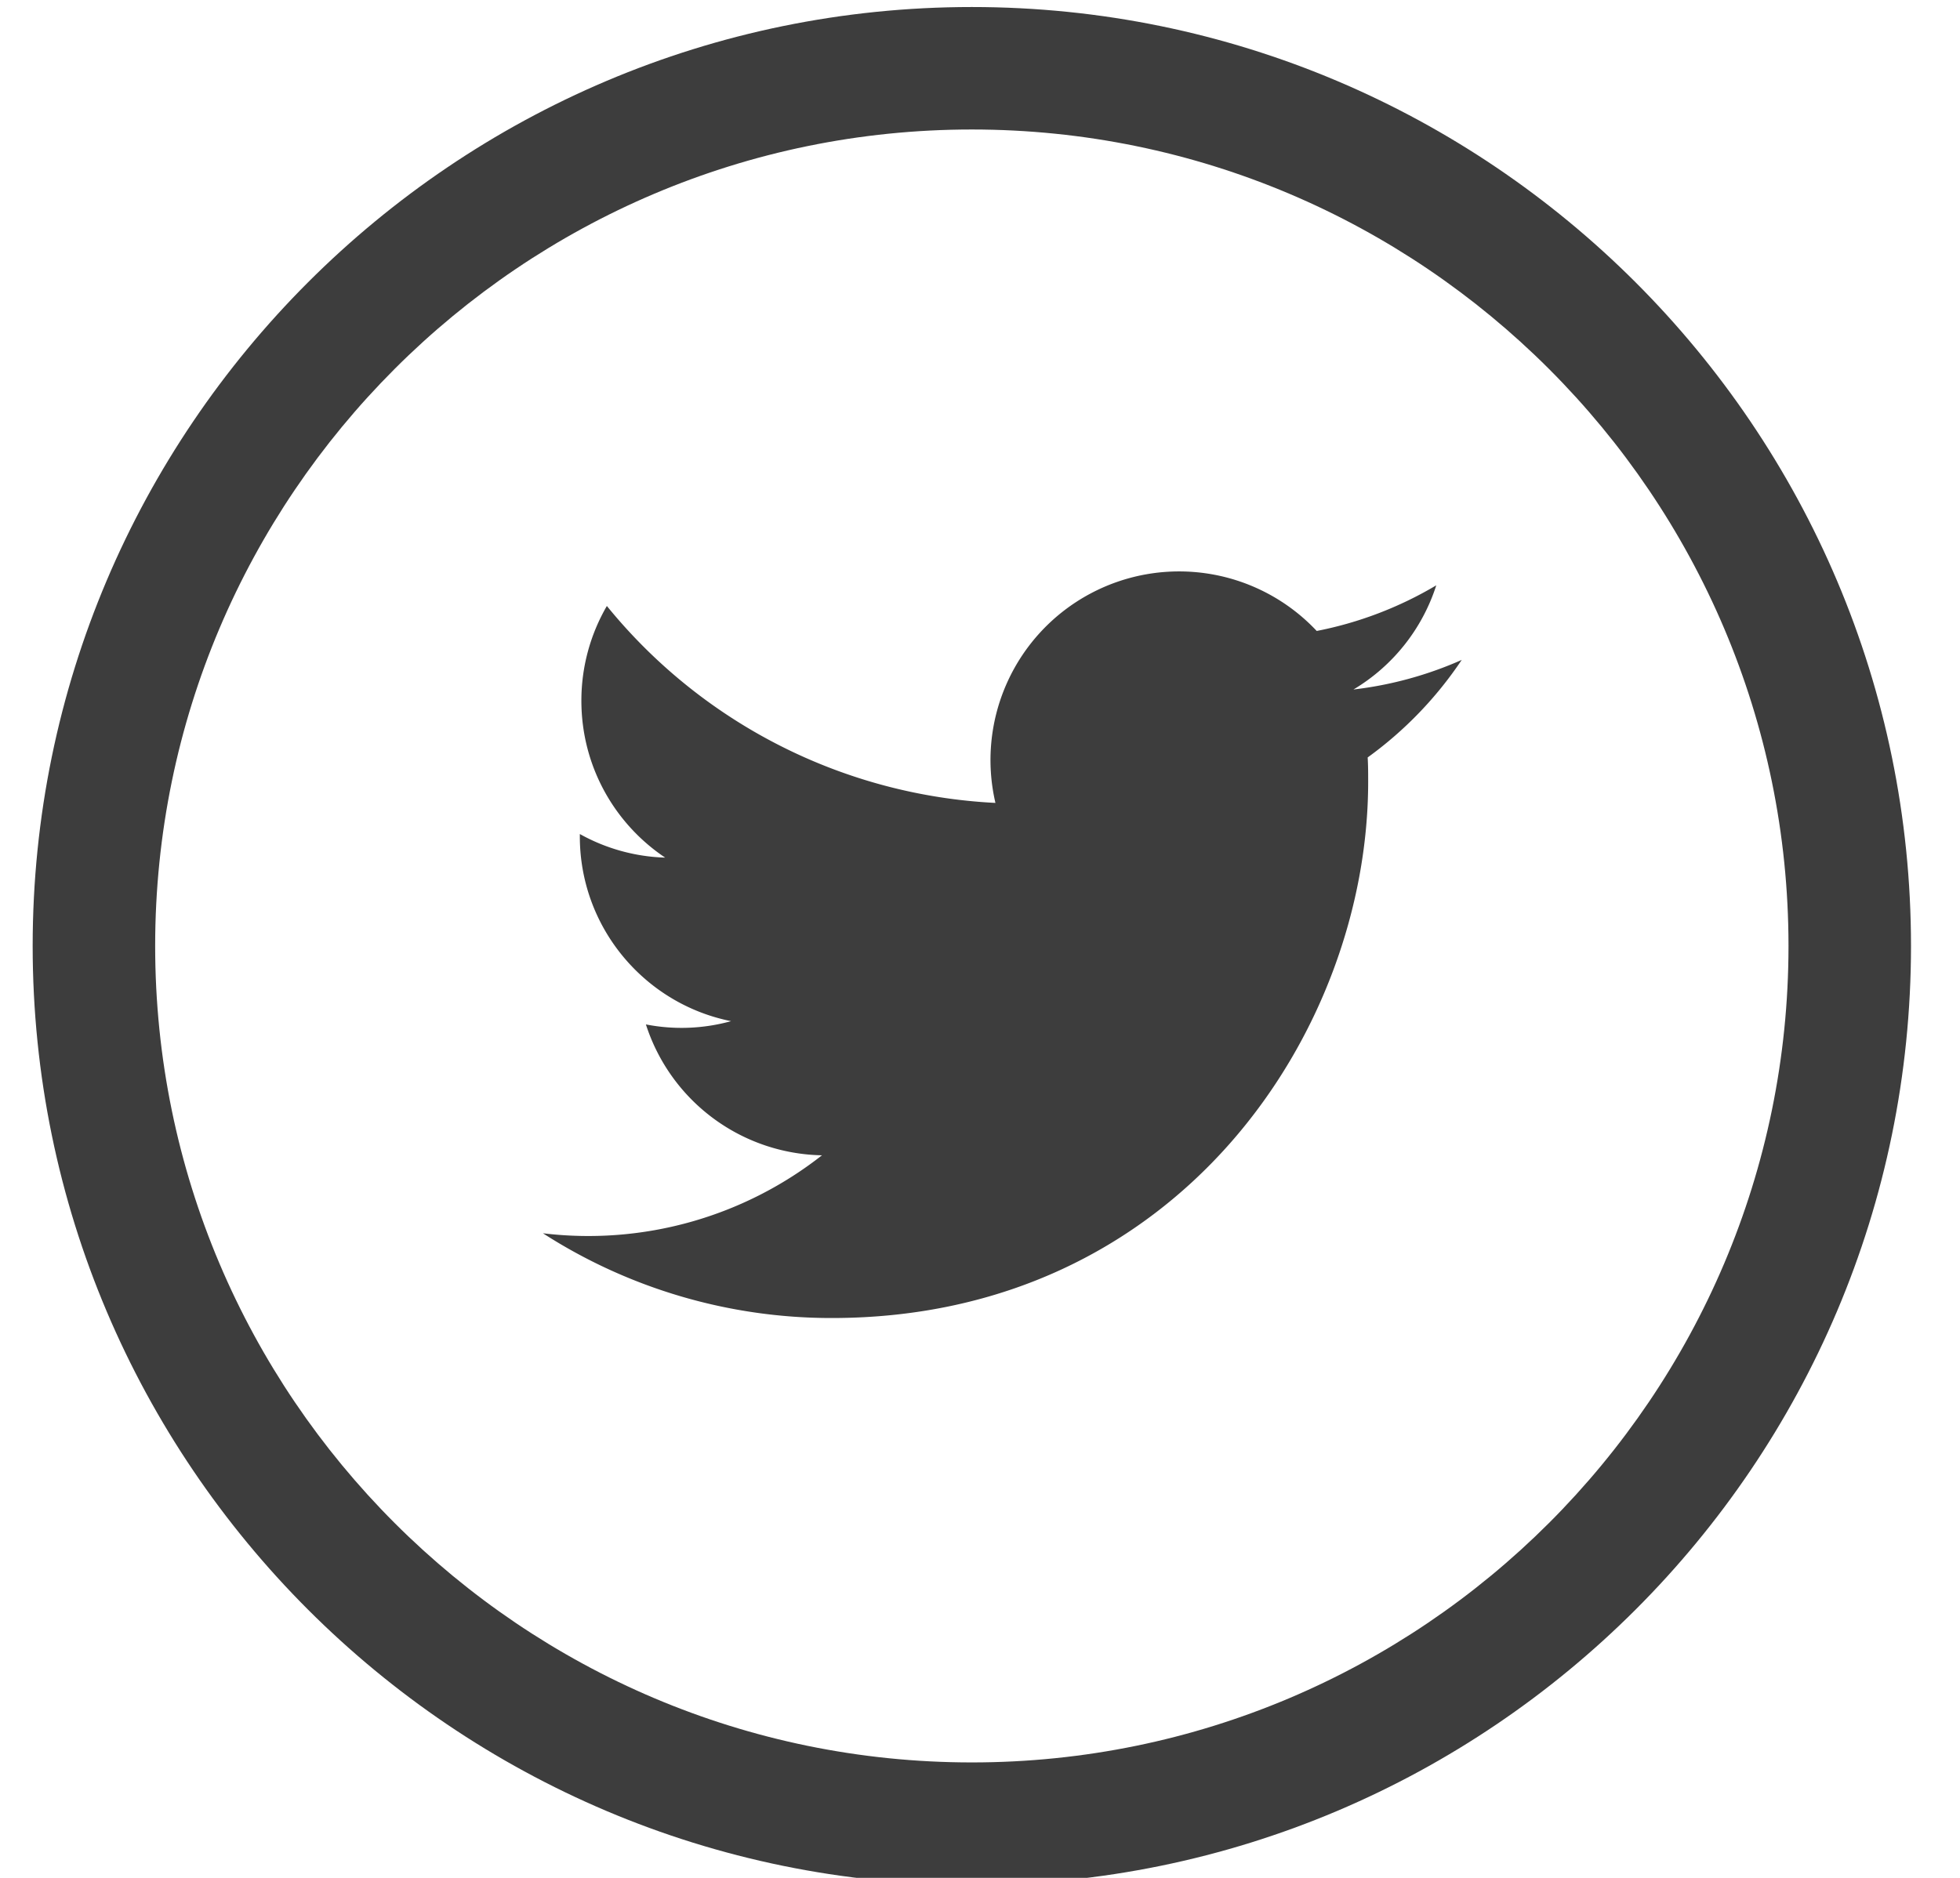 <svg xmlns="http://www.w3.org/2000/svg" xmlns:xlink="http://www.w3.org/1999/xlink" width="24" height="23" viewBox="0 0 24 23"><defs><path id="a" d="M241.9 443.086c-6.343 0-11.5-5.158-11.5-11.5 0-6.341 5.157-11.5 11.5-11.5 6.341 0 11.5 5.159 11.5 11.5 0 6.342-5.159 11.5-11.5 11.5zm0-21.5c-5.514 0-10 4.487-10 10 0 5.514 4.486 10 10 10 5.512 0 10-4.486 10-10 0-5.513-4.488-10-10-10z"/><path id="b" d="M247.9 428.082a4.577 4.577 0 0 1-1.327.363 2.306 2.306 0 0 0 1.014-1.276 4.584 4.584 0 0 1-1.464.559 2.31 2.31 0 0 0-3.934 2.106 6.553 6.553 0 0 1-4.758-2.412 2.306 2.306 0 0 0-.312 1.161c0 .801.407 1.507 1.026 1.921a2.284 2.284 0 0 1-1.045-.289v.029c0 1.118.796 2.052 1.852 2.263a2.272 2.272 0 0 1-1.043.04 2.31 2.31 0 0 0 2.156 1.603 4.632 4.632 0 0 1-3.417.955 6.524 6.524 0 0 0 3.538 1.038c4.245 0 6.567-3.517 6.567-6.568 0-.099 0-.199-.006-.298a4.692 4.692 0 0 0 1.152-1.195z"/></defs><use fill="#3d3d3d" xlink:href="#a" transform="translate(-230 -420)"/><use fill="#3d3d3d" xlink:href="#b" transform="translate(-230 -420)"/></svg>